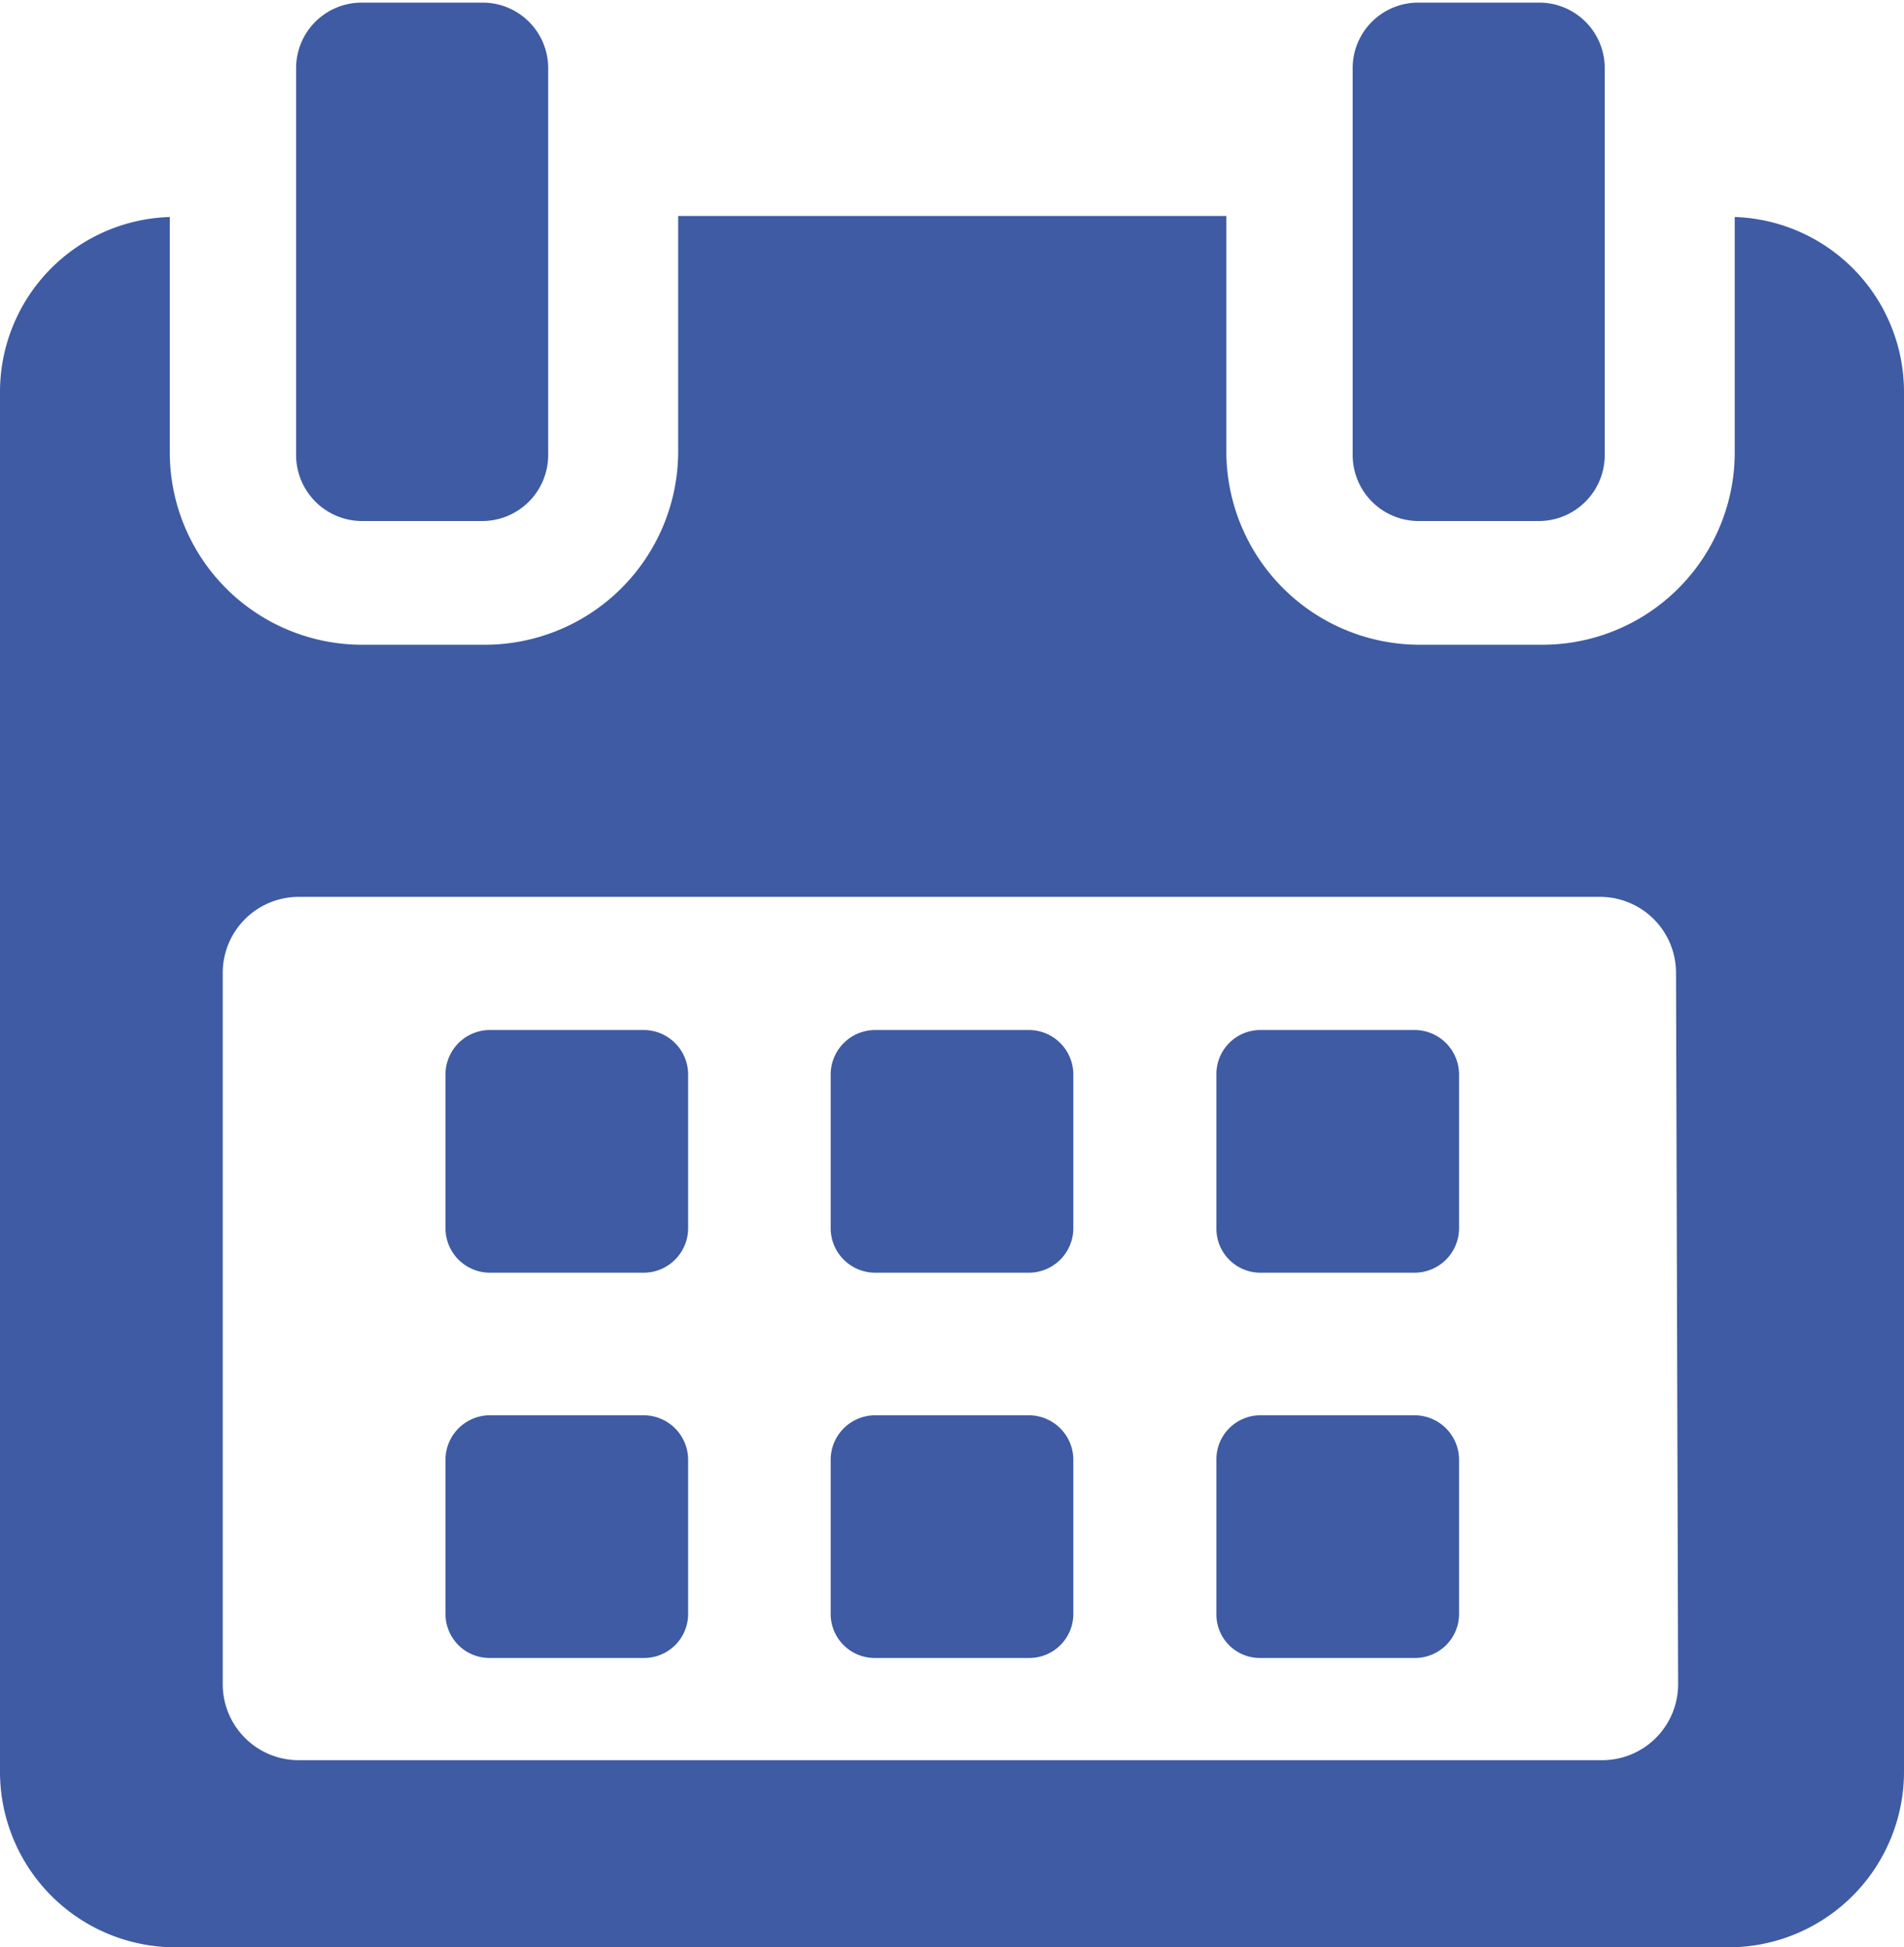<svg id="calendar" xmlns="http://www.w3.org/2000/svg" viewBox="0 0 36.33 37.15"><defs><style>.cls-1{fill:#3e5ba4;}</style></defs><title>calendar</title><path class="cls-1" d="M1062.59,407.55a.85.85,0,0,0-.85-.84h-2.94a.85.85,0,0,0-.84.84v2.95a.85.85,0,0,0,.84.84h2.94a.85.85,0,0,0,.85-.84Zm0,0" transform="translate(-1049.46 -387.06)"/><path class="cls-1" d="M1069.94,407.55a.85.85,0,0,0-.84-.84h-2.94a.85.85,0,0,0-.85.84v2.95a.85.85,0,0,0,.85.84h2.94a.85.85,0,0,0,.84-.84Zm0,0" transform="translate(-1049.46 -387.06)"/><path class="cls-1" d="M1077.3,407.55a.85.85,0,0,0-.85-.84h-2.94a.84.84,0,0,0-.84.84v2.95a.84.84,0,0,0,.84.84h2.94a.85.85,0,0,0,.85-.84Zm0,0" transform="translate(-1049.46 -387.06)"/><path class="cls-1" d="M1062.59,414.91a.85.85,0,0,0-.85-.85h-2.94a.85.85,0,0,0-.84.85v2.94a.84.84,0,0,0,.84.84h2.94a.84.84,0,0,0,.85-.84Zm0,0" transform="translate(-1049.46 -387.06)"/><path class="cls-1" d="M1069.94,414.91a.85.85,0,0,0-.84-.85h-2.94a.85.85,0,0,0-.85.85v2.94a.84.84,0,0,0,.85.84h2.94a.84.84,0,0,0,.84-.84Zm0,0" transform="translate(-1049.46 -387.06)"/><path class="cls-1" d="M1077.3,414.91a.85.85,0,0,0-.85-.85h-2.94a.84.84,0,0,0-.84.85v2.94a.83.83,0,0,0,.84.84h2.94a.84.84,0,0,0,.85-.84Zm0,0" transform="translate(-1049.46 -387.06)"/><path class="cls-1" d="M1082.56,391.2v4.49a3.67,3.67,0,0,1-3.68,3.67h-2.32a3.69,3.69,0,0,1-3.7-3.67v-4.51H1062.4v4.51a3.69,3.69,0,0,1-3.7,3.67h-2.32a3.67,3.67,0,0,1-3.68-3.67V391.2a3.34,3.34,0,0,0-3.24,3.32v26.34a3.35,3.35,0,0,0,3.33,3.35h29.67a3.35,3.35,0,0,0,3.33-3.35V394.52a3.34,3.34,0,0,0-3.23-3.32Zm-1.08,28a1.45,1.45,0,0,1-1.44,1.44h-24.89a1.45,1.45,0,0,1-1.44-1.44V405.61a1.45,1.45,0,0,1,1.44-1.44H1080a1.45,1.45,0,0,1,1.44,1.44Zm0,0" transform="translate(-1049.46 -387.06)"/><path class="cls-1" d="M1056.37,397h2.29a1.26,1.26,0,0,0,1.26-1.26v-7.37a1.25,1.25,0,0,0-1.26-1.26h-2.29a1.25,1.25,0,0,0-1.26,1.26v7.37a1.26,1.26,0,0,0,1.26,1.26Zm0,0" transform="translate(-1049.46 -387.06)"/><path class="cls-1" d="M1076.53,397h2.29a1.26,1.26,0,0,0,1.26-1.26v-7.37a1.25,1.25,0,0,0-1.26-1.26h-2.29a1.25,1.25,0,0,0-1.26,1.26v7.37a1.26,1.26,0,0,0,1.26,1.26Zm0,0" transform="translate(-1049.46 -387.06)"/></svg>